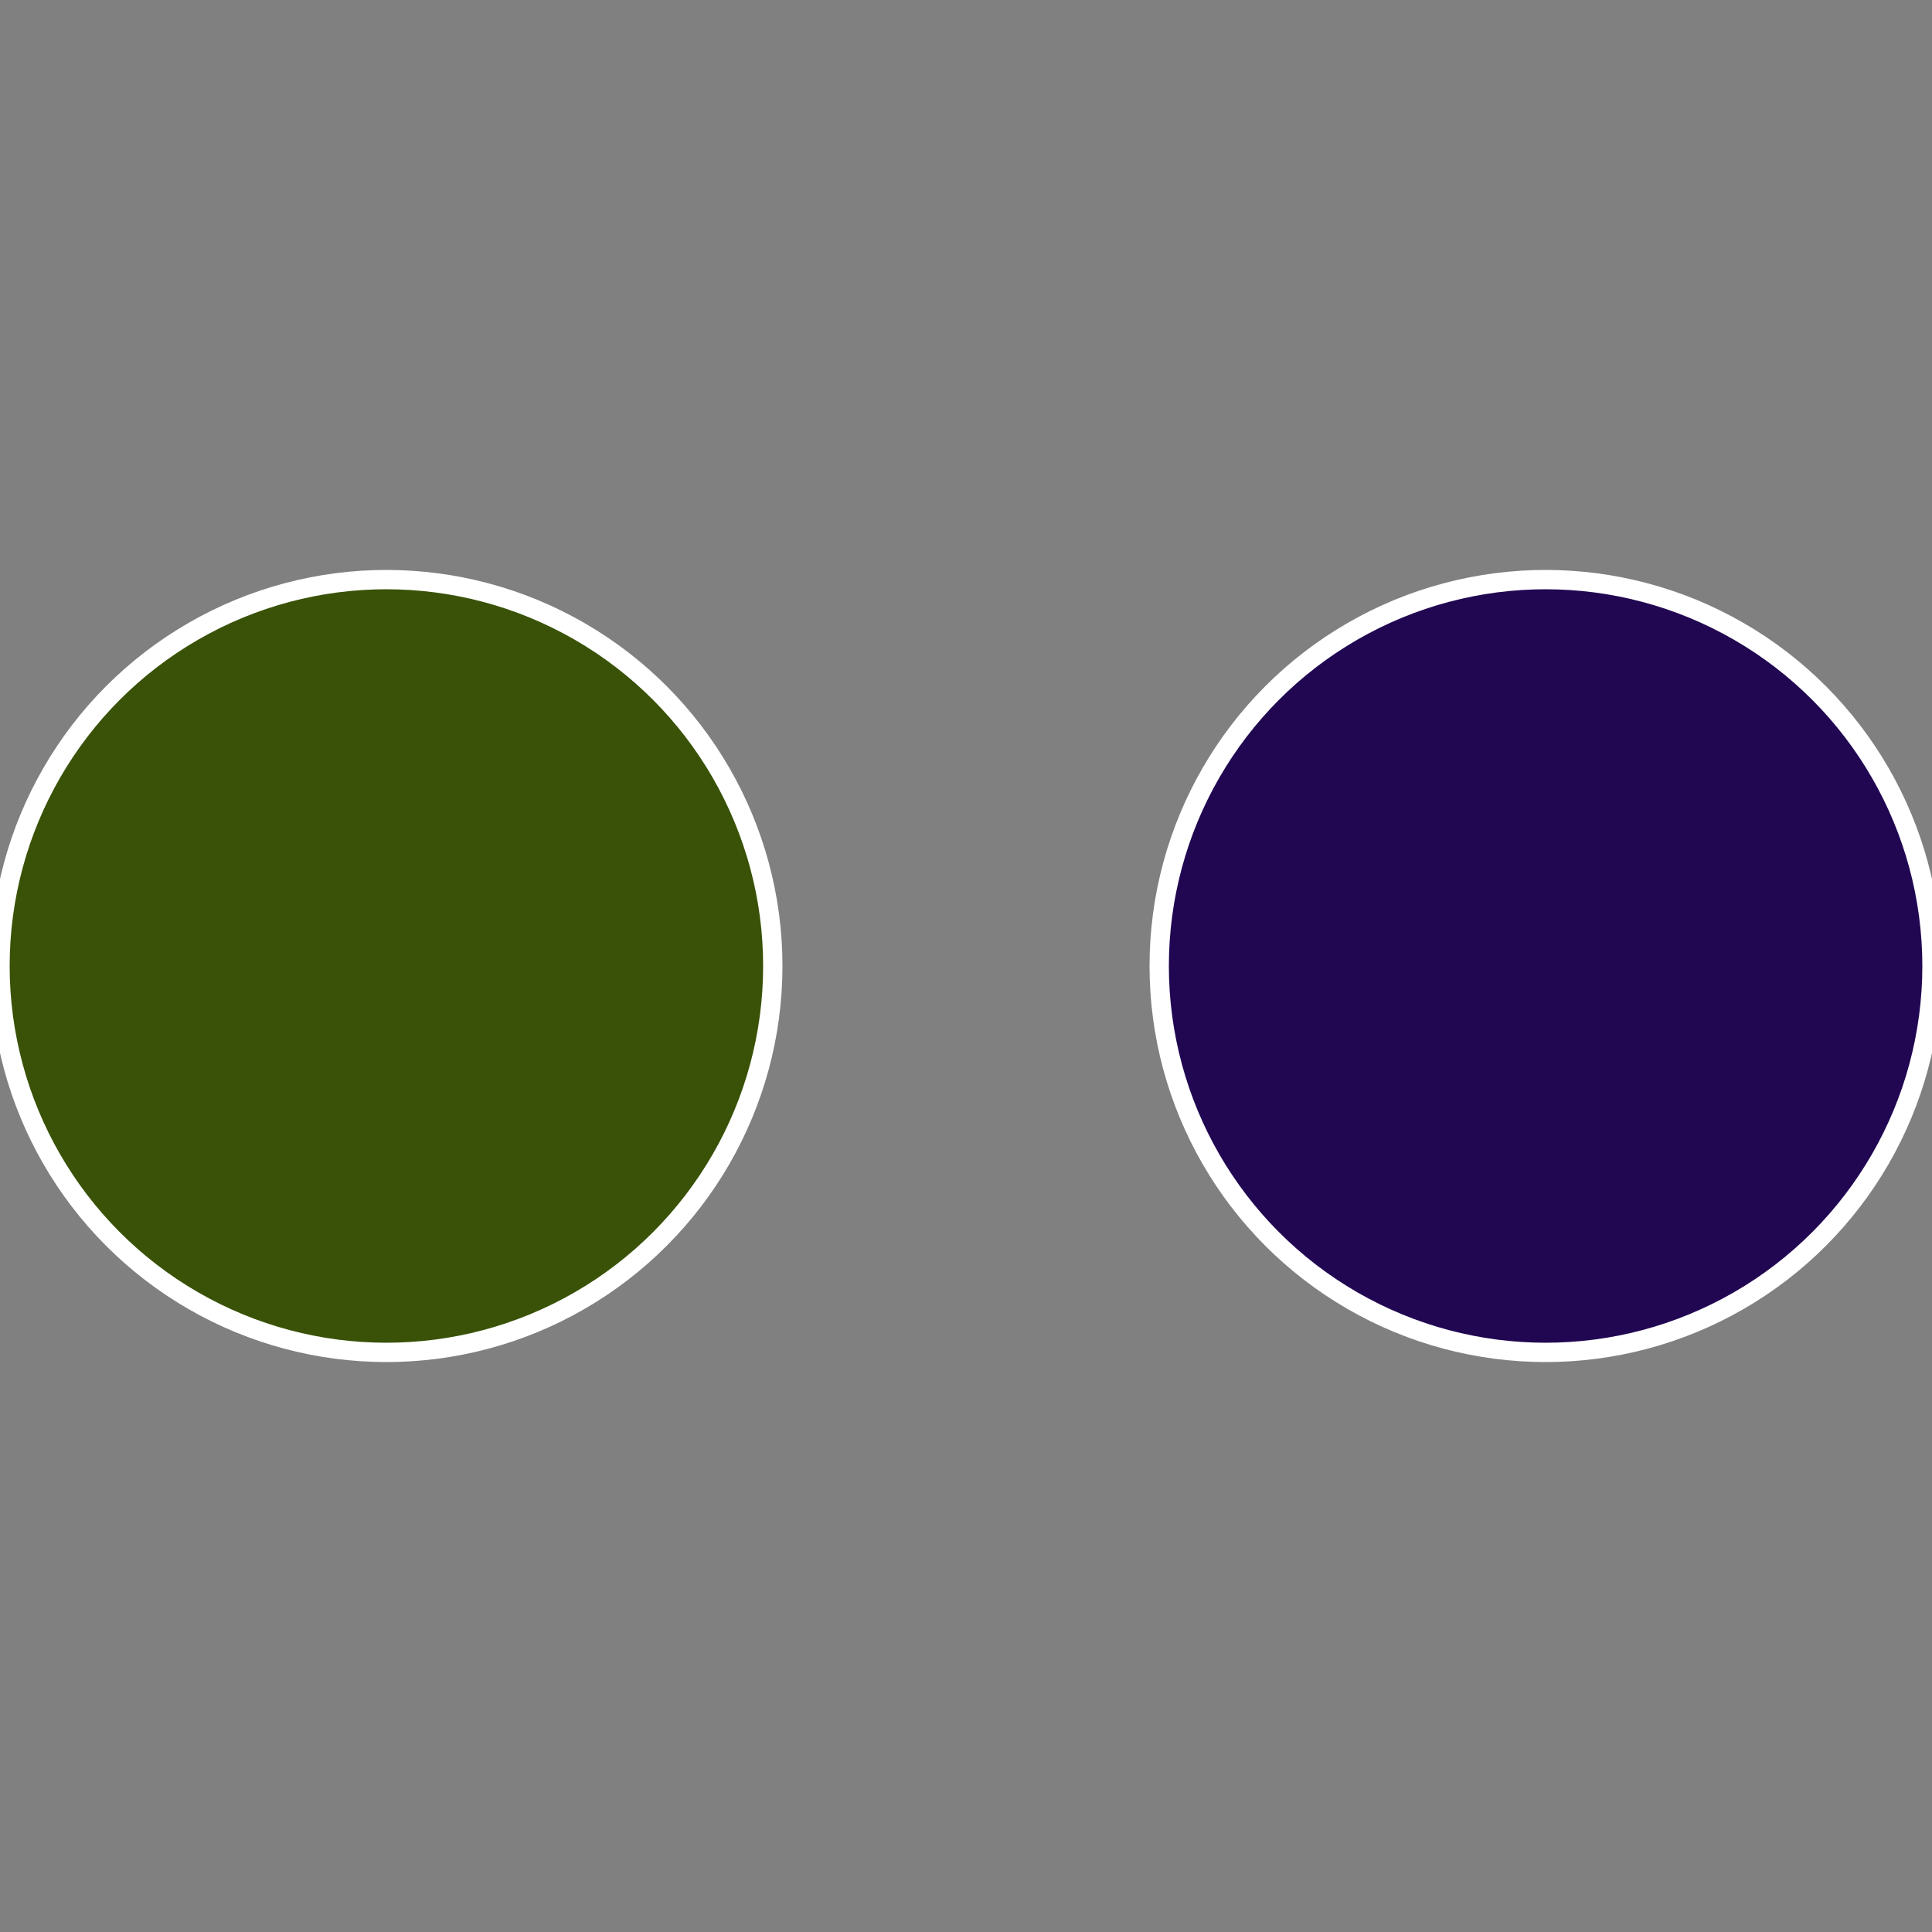<?xml version="1.0" standalone="no"?>
<svg width="500" height="500" viewBox="-1 -1 2 2" xmlns="http://www.w3.org/2000/svg">
 
                <rect x="-1" y="-1" width="2" height="2" fill="#808080" stroke="none"/>
 
                <circle cx="0.6" cy="0" r="0.4" fill="#210752" stroke="#fff" stroke-width="1%" />
             
                <circle cx="-0.6" cy="7.3478807948841E-17" r="0.4" fill="#395207" stroke="#fff" stroke-width="1%" />
            </svg>
